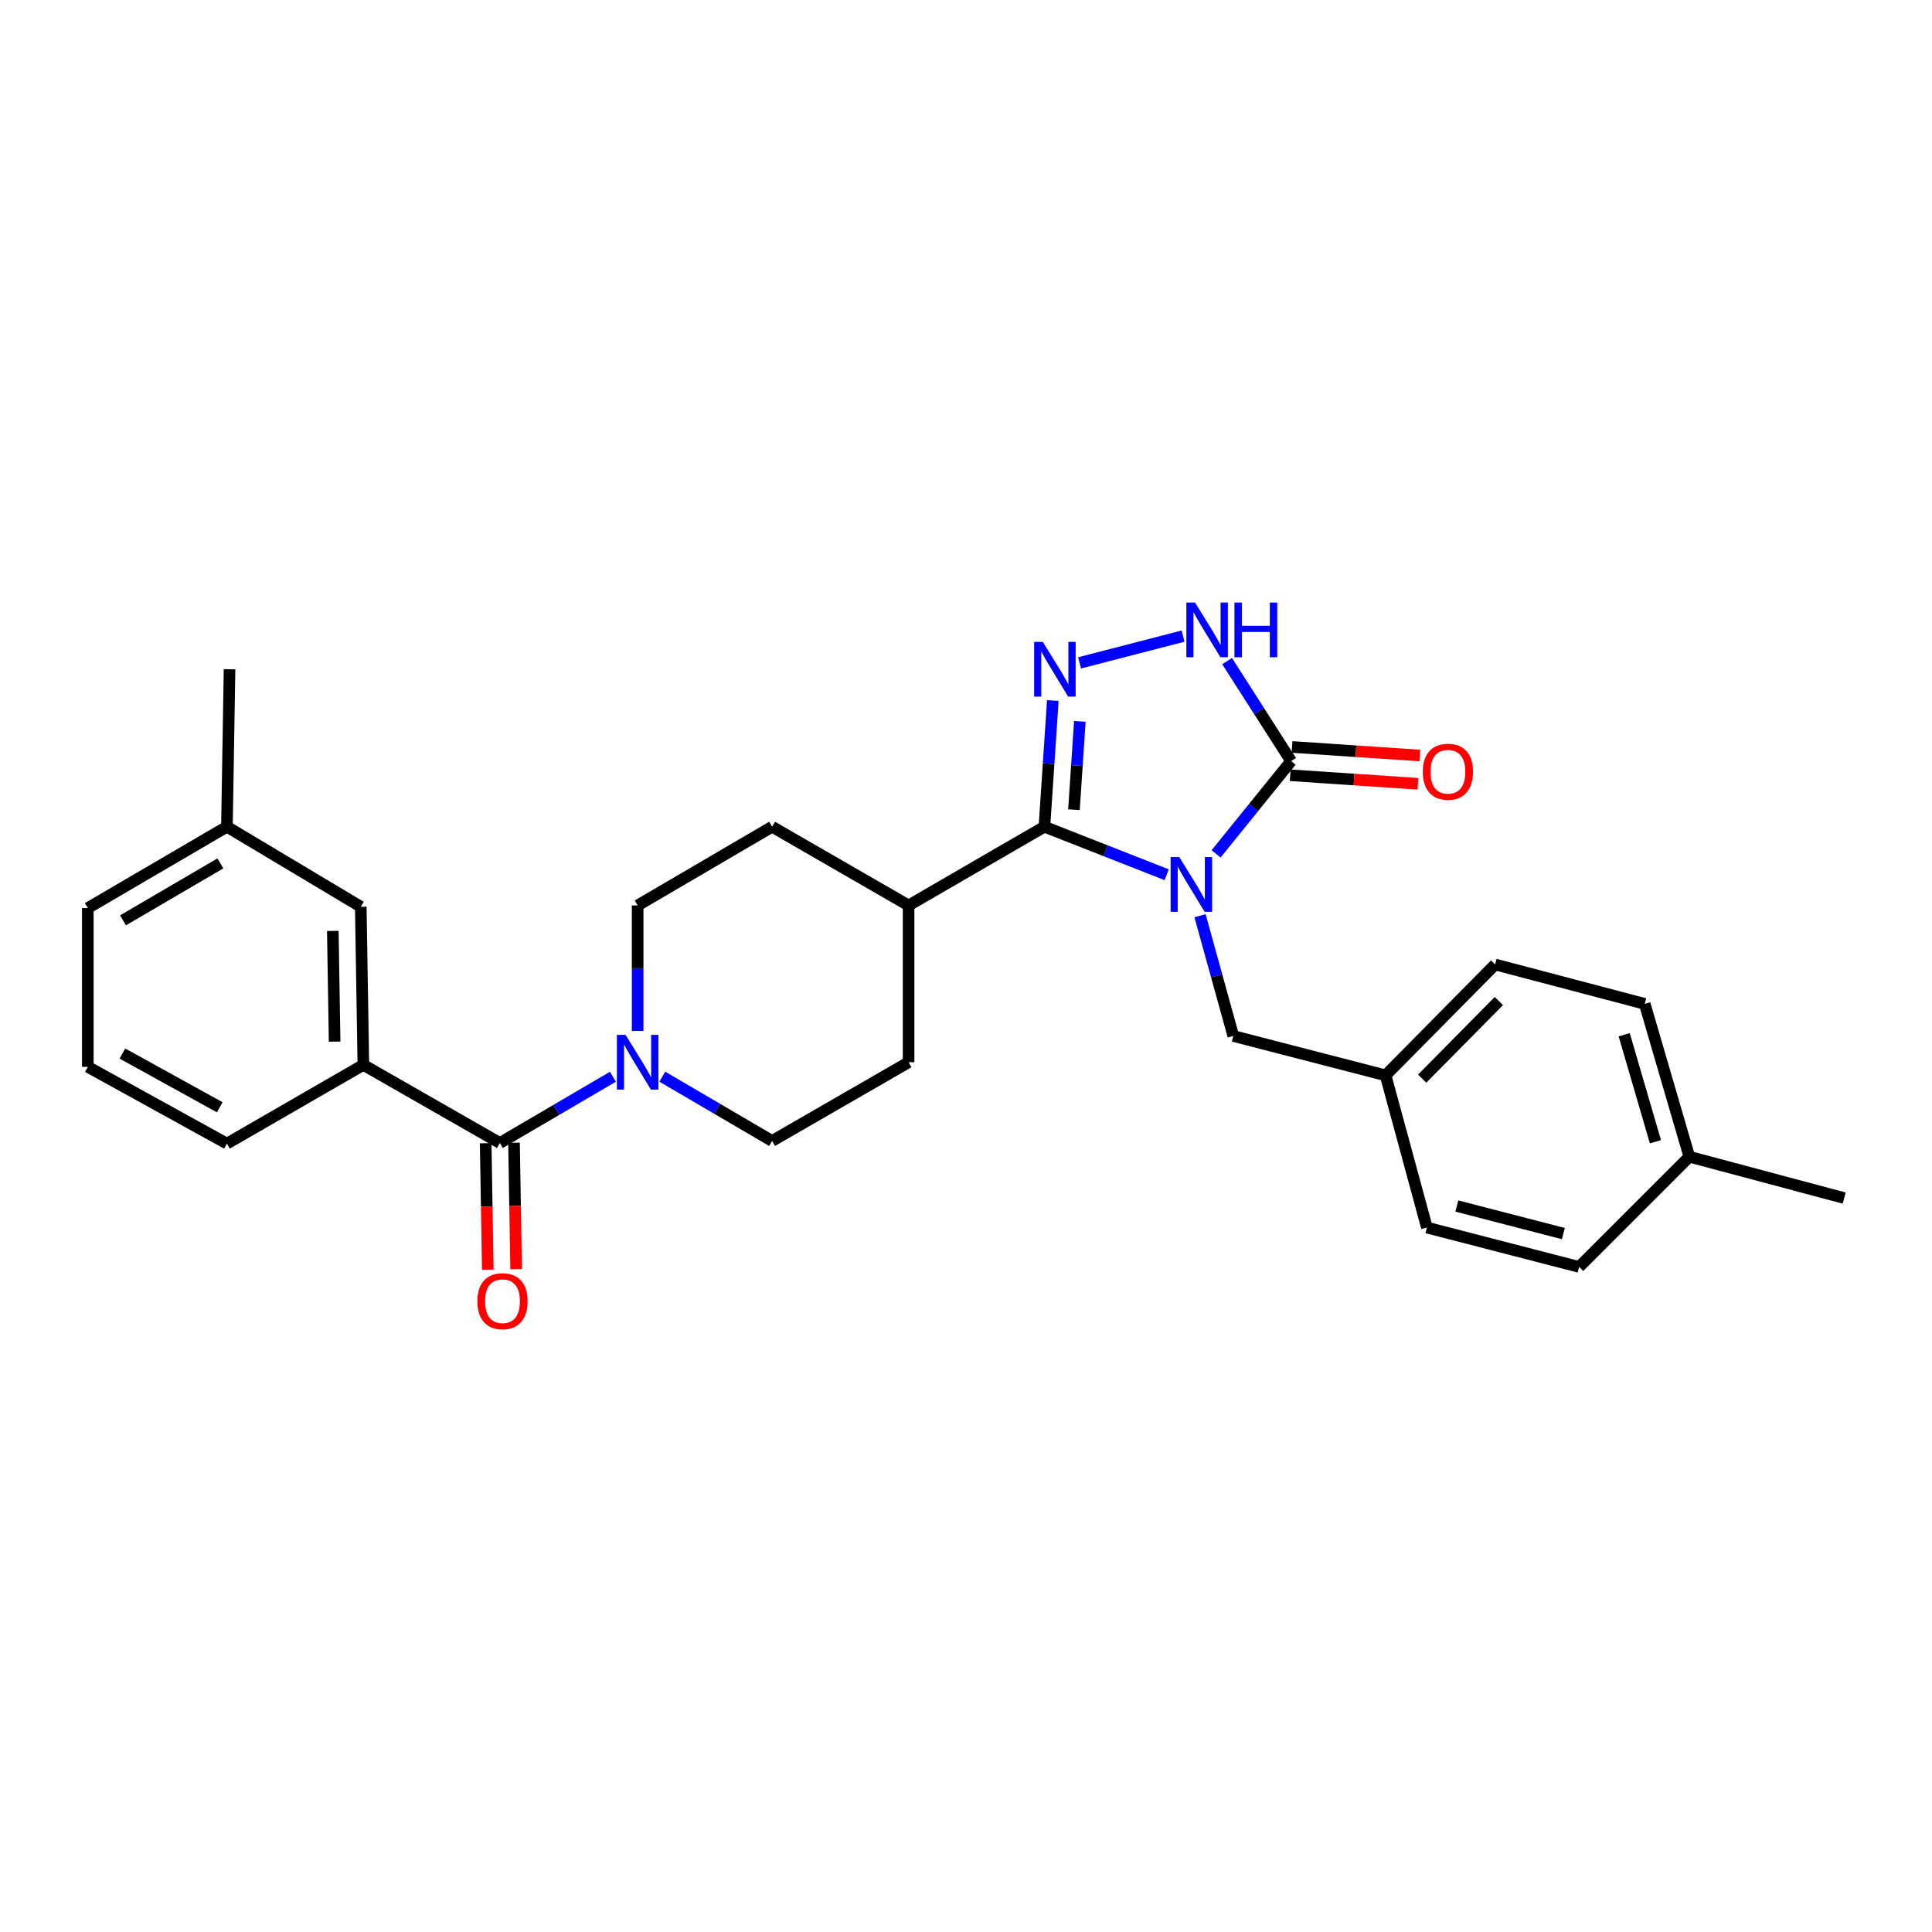 <?xml version='1.0' encoding='iso-8859-1'?>
<svg version='1.1' baseProfile='full'
              xmlns='http://www.w3.org/2000/svg'
                      xmlns:rdkit='http://www.rdkit.org/xml'
                      xmlns:xlink='http://www.w3.org/1999/xlink'
                  xml:space='preserve'
width='1000px' height='1000px' viewBox='0 0 1000 1000'>
<!-- END OF HEADER -->
<rect style='opacity:1.0;fill:#FFFFFF;stroke:none' width='1000' height='1000' x='0' y='0'> </rect>
<path class='bond-0' d='M 603.862,452.763 L 572.222,440.338' style='fill:none;fill-rule:evenodd;stroke:#0000FF;stroke-width:6px;stroke-linecap:butt;stroke-linejoin:miter;stroke-opacity:1' />
<path class='bond-0' d='M 572.222,440.338 L 540.583,427.913' style='fill:none;fill-rule:evenodd;stroke:#000000;stroke-width:6px;stroke-linecap:butt;stroke-linejoin:miter;stroke-opacity:1' />
<path class='bond-2' d='M 629.437,441.969 L 648.86,417.959' style='fill:none;fill-rule:evenodd;stroke:#0000FF;stroke-width:6px;stroke-linecap:butt;stroke-linejoin:miter;stroke-opacity:1' />
<path class='bond-2' d='M 648.86,417.959 L 668.282,393.95' style='fill:none;fill-rule:evenodd;stroke:#000000;stroke-width:6px;stroke-linecap:butt;stroke-linejoin:miter;stroke-opacity:1' />
<path class='bond-7' d='M 621.128,473.978 L 629.745,505.106' style='fill:none;fill-rule:evenodd;stroke:#0000FF;stroke-width:6px;stroke-linecap:butt;stroke-linejoin:miter;stroke-opacity:1' />
<path class='bond-7' d='M 629.745,505.106 L 638.363,536.234' style='fill:none;fill-rule:evenodd;stroke:#000000;stroke-width:6px;stroke-linecap:butt;stroke-linejoin:miter;stroke-opacity:1' />
<path class='bond-1' d='M 540.583,427.913 L 542.758,395.26' style='fill:none;fill-rule:evenodd;stroke:#000000;stroke-width:6px;stroke-linecap:butt;stroke-linejoin:miter;stroke-opacity:1' />
<path class='bond-1' d='M 542.758,395.26 L 544.933,362.607' style='fill:none;fill-rule:evenodd;stroke:#0000FF;stroke-width:6px;stroke-linecap:butt;stroke-linejoin:miter;stroke-opacity:1' />
<path class='bond-1' d='M 555.877,419.092 L 557.4,396.235' style='fill:none;fill-rule:evenodd;stroke:#000000;stroke-width:6px;stroke-linecap:butt;stroke-linejoin:miter;stroke-opacity:1' />
<path class='bond-1' d='M 557.4,396.235 L 558.922,373.378' style='fill:none;fill-rule:evenodd;stroke:#0000FF;stroke-width:6px;stroke-linecap:butt;stroke-linejoin:miter;stroke-opacity:1' />
<path class='bond-8' d='M 540.583,427.913 L 470.284,468.658' style='fill:none;fill-rule:evenodd;stroke:#000000;stroke-width:6px;stroke-linecap:butt;stroke-linejoin:miter;stroke-opacity:1' />
<path class='bond-28' d='M 558.787,343.102 L 612.352,329.25' style='fill:none;fill-rule:evenodd;stroke:#0000FF;stroke-width:6px;stroke-linecap:butt;stroke-linejoin:miter;stroke-opacity:1' />
<path class='bond-3' d='M 668.282,393.95 L 651.718,368.079' style='fill:none;fill-rule:evenodd;stroke:#000000;stroke-width:6px;stroke-linecap:butt;stroke-linejoin:miter;stroke-opacity:1' />
<path class='bond-3' d='M 651.718,368.079 L 635.154,342.208' style='fill:none;fill-rule:evenodd;stroke:#0000FF;stroke-width:6px;stroke-linecap:butt;stroke-linejoin:miter;stroke-opacity:1' />
<path class='bond-9' d='M 667.793,401.271 L 700.851,403.479' style='fill:none;fill-rule:evenodd;stroke:#000000;stroke-width:6px;stroke-linecap:butt;stroke-linejoin:miter;stroke-opacity:1' />
<path class='bond-9' d='M 700.851,403.479 L 733.909,405.688' style='fill:none;fill-rule:evenodd;stroke:#FF0000;stroke-width:6px;stroke-linecap:butt;stroke-linejoin:miter;stroke-opacity:1' />
<path class='bond-9' d='M 668.771,386.629 L 701.829,388.837' style='fill:none;fill-rule:evenodd;stroke:#000000;stroke-width:6px;stroke-linecap:butt;stroke-linejoin:miter;stroke-opacity:1' />
<path class='bond-9' d='M 701.829,388.837 L 734.887,391.046' style='fill:none;fill-rule:evenodd;stroke:#FF0000;stroke-width:6px;stroke-linecap:butt;stroke-linejoin:miter;stroke-opacity:1' />
<path class='bond-4' d='M 258.721,591.605 L 287.981,574.462' style='fill:none;fill-rule:evenodd;stroke:#000000;stroke-width:6px;stroke-linecap:butt;stroke-linejoin:miter;stroke-opacity:1' />
<path class='bond-4' d='M 287.981,574.462 L 317.24,557.319' style='fill:none;fill-rule:evenodd;stroke:#0000FF;stroke-width:6px;stroke-linecap:butt;stroke-linejoin:miter;stroke-opacity:1' />
<path class='bond-6' d='M 258.721,591.605 L 188.073,551.177' style='fill:none;fill-rule:evenodd;stroke:#000000;stroke-width:6px;stroke-linecap:butt;stroke-linejoin:miter;stroke-opacity:1' />
<path class='bond-10' d='M 251.385,591.727 L 251.93,624.453' style='fill:none;fill-rule:evenodd;stroke:#000000;stroke-width:6px;stroke-linecap:butt;stroke-linejoin:miter;stroke-opacity:1' />
<path class='bond-10' d='M 251.93,624.453 L 252.474,657.179' style='fill:none;fill-rule:evenodd;stroke:#FF0000;stroke-width:6px;stroke-linecap:butt;stroke-linejoin:miter;stroke-opacity:1' />
<path class='bond-10' d='M 266.058,591.483 L 266.602,624.209' style='fill:none;fill-rule:evenodd;stroke:#000000;stroke-width:6px;stroke-linecap:butt;stroke-linejoin:miter;stroke-opacity:1' />
<path class='bond-10' d='M 266.602,624.209 L 267.147,656.935' style='fill:none;fill-rule:evenodd;stroke:#FF0000;stroke-width:6px;stroke-linecap:butt;stroke-linejoin:miter;stroke-opacity:1' />
<path class='bond-5' d='M 342.803,557.284 L 371.223,573.923' style='fill:none;fill-rule:evenodd;stroke:#0000FF;stroke-width:6px;stroke-linecap:butt;stroke-linejoin:miter;stroke-opacity:1' />
<path class='bond-5' d='M 371.223,573.923 L 399.644,590.561' style='fill:none;fill-rule:evenodd;stroke:#000000;stroke-width:6px;stroke-linecap:butt;stroke-linejoin:miter;stroke-opacity:1' />
<path class='bond-30' d='M 330.047,533.627 L 330.047,501.143' style='fill:none;fill-rule:evenodd;stroke:#0000FF;stroke-width:6px;stroke-linecap:butt;stroke-linejoin:miter;stroke-opacity:1' />
<path class='bond-30' d='M 330.047,501.143 L 330.047,468.658' style='fill:none;fill-rule:evenodd;stroke:#000000;stroke-width:6px;stroke-linecap:butt;stroke-linejoin:miter;stroke-opacity:1' />
<path class='bond-13' d='M 188.073,551.177 L 186.736,469.327' style='fill:none;fill-rule:evenodd;stroke:#000000;stroke-width:6px;stroke-linecap:butt;stroke-linejoin:miter;stroke-opacity:1' />
<path class='bond-13' d='M 173.2,539.139 L 172.264,481.844' style='fill:none;fill-rule:evenodd;stroke:#000000;stroke-width:6px;stroke-linecap:butt;stroke-linejoin:miter;stroke-opacity:1' />
<path class='bond-23' d='M 188.073,551.177 L 117.457,591.931' style='fill:none;fill-rule:evenodd;stroke:#000000;stroke-width:6px;stroke-linecap:butt;stroke-linejoin:miter;stroke-opacity:1' />
<path class='bond-16' d='M 638.363,536.234 L 717.172,556.598' style='fill:none;fill-rule:evenodd;stroke:#000000;stroke-width:6px;stroke-linecap:butt;stroke-linejoin:miter;stroke-opacity:1' />
<path class='bond-14' d='M 470.284,468.658 L 399.644,427.913' style='fill:none;fill-rule:evenodd;stroke:#000000;stroke-width:6px;stroke-linecap:butt;stroke-linejoin:miter;stroke-opacity:1' />
<path class='bond-15' d='M 470.284,468.658 L 470.284,549.816' style='fill:none;fill-rule:evenodd;stroke:#000000;stroke-width:6px;stroke-linecap:butt;stroke-linejoin:miter;stroke-opacity:1' />
<path class='bond-11' d='M 399.644,590.561 L 470.284,549.816' style='fill:none;fill-rule:evenodd;stroke:#000000;stroke-width:6px;stroke-linecap:butt;stroke-linejoin:miter;stroke-opacity:1' />
<path class='bond-12' d='M 330.047,468.658 L 399.644,427.913' style='fill:none;fill-rule:evenodd;stroke:#000000;stroke-width:6px;stroke-linecap:butt;stroke-linejoin:miter;stroke-opacity:1' />
<path class='bond-17' d='M 186.736,469.327 L 117.457,427.913' style='fill:none;fill-rule:evenodd;stroke:#000000;stroke-width:6px;stroke-linecap:butt;stroke-linejoin:miter;stroke-opacity:1' />
<path class='bond-19' d='M 717.172,556.598 L 738.564,635.383' style='fill:none;fill-rule:evenodd;stroke:#000000;stroke-width:6px;stroke-linecap:butt;stroke-linejoin:miter;stroke-opacity:1' />
<path class='bond-20' d='M 717.172,556.598 L 773.88,499.214' style='fill:none;fill-rule:evenodd;stroke:#000000;stroke-width:6px;stroke-linecap:butt;stroke-linejoin:miter;stroke-opacity:1' />
<path class='bond-20' d='M 736.116,558.305 L 775.811,518.136' style='fill:none;fill-rule:evenodd;stroke:#000000;stroke-width:6px;stroke-linecap:butt;stroke-linejoin:miter;stroke-opacity:1' />
<path class='bond-26' d='M 117.457,427.913 L 118.81,346.405' style='fill:none;fill-rule:evenodd;stroke:#000000;stroke-width:6px;stroke-linecap:butt;stroke-linejoin:miter;stroke-opacity:1' />
<path class='bond-31' d='M 117.457,427.913 L 45.455,470.012' style='fill:none;fill-rule:evenodd;stroke:#000000;stroke-width:6px;stroke-linecap:butt;stroke-linejoin:miter;stroke-opacity:1' />
<path class='bond-31' d='M 114.063,446.895 L 63.662,476.365' style='fill:none;fill-rule:evenodd;stroke:#000000;stroke-width:6px;stroke-linecap:butt;stroke-linejoin:miter;stroke-opacity:1' />
<path class='bond-18' d='M 874.399,598.722 L 851.303,519.603' style='fill:none;fill-rule:evenodd;stroke:#000000;stroke-width:6px;stroke-linecap:butt;stroke-linejoin:miter;stroke-opacity:1' />
<path class='bond-18' d='M 856.848,590.966 L 840.681,535.583' style='fill:none;fill-rule:evenodd;stroke:#000000;stroke-width:6px;stroke-linecap:butt;stroke-linejoin:miter;stroke-opacity:1' />
<path class='bond-27' d='M 874.399,598.722 L 954.545,620.114' style='fill:none;fill-rule:evenodd;stroke:#000000;stroke-width:6px;stroke-linecap:butt;stroke-linejoin:miter;stroke-opacity:1' />
<path class='bond-29' d='M 874.399,598.722 L 817.34,655.764' style='fill:none;fill-rule:evenodd;stroke:#000000;stroke-width:6px;stroke-linecap:butt;stroke-linejoin:miter;stroke-opacity:1' />
<path class='bond-21' d='M 738.564,635.383 L 817.34,655.764' style='fill:none;fill-rule:evenodd;stroke:#000000;stroke-width:6px;stroke-linecap:butt;stroke-linejoin:miter;stroke-opacity:1' />
<path class='bond-21' d='M 754.056,624.234 L 809.199,638.501' style='fill:none;fill-rule:evenodd;stroke:#000000;stroke-width:6px;stroke-linecap:butt;stroke-linejoin:miter;stroke-opacity:1' />
<path class='bond-22' d='M 773.88,499.214 L 851.303,519.603' style='fill:none;fill-rule:evenodd;stroke:#000000;stroke-width:6px;stroke-linecap:butt;stroke-linejoin:miter;stroke-opacity:1' />
<path class='bond-24' d='M 117.457,591.931 L 45.455,552.196' style='fill:none;fill-rule:evenodd;stroke:#000000;stroke-width:6px;stroke-linecap:butt;stroke-linejoin:miter;stroke-opacity:1' />
<path class='bond-24' d='M 113.746,573.123 L 63.345,545.309' style='fill:none;fill-rule:evenodd;stroke:#000000;stroke-width:6px;stroke-linecap:butt;stroke-linejoin:miter;stroke-opacity:1' />
<path class='bond-25' d='M 45.455,552.196 L 45.455,470.012' style='fill:none;fill-rule:evenodd;stroke:#000000;stroke-width:6px;stroke-linecap:butt;stroke-linejoin:miter;stroke-opacity:1' />
<path  class='atom-0' d='M 610.385 443.623
L 619.665 458.623
Q 620.585 460.103, 622.065 462.783
Q 623.545 465.463, 623.625 465.623
L 623.625 443.623
L 627.385 443.623
L 627.385 471.943
L 623.505 471.943
L 613.545 455.543
Q 612.385 453.623, 611.145 451.423
Q 609.945 449.223, 609.585 448.543
L 609.585 471.943
L 605.905 471.943
L 605.905 443.623
L 610.385 443.623
' fill='#0000FF'/>
<path  class='atom-2' d='M 539.752 332.245
L 549.032 347.245
Q 549.952 348.725, 551.432 351.405
Q 552.912 354.085, 552.992 354.245
L 552.992 332.245
L 556.752 332.245
L 556.752 360.565
L 552.872 360.565
L 542.912 344.165
Q 541.752 342.245, 540.512 340.045
Q 539.312 337.845, 538.952 337.165
L 538.952 360.565
L 535.272 360.565
L 535.272 332.245
L 539.752 332.245
' fill='#0000FF'/>
<path  class='atom-4' d='M 618.537 311.872
L 627.817 326.872
Q 628.737 328.352, 630.217 331.032
Q 631.697 333.712, 631.777 333.872
L 631.777 311.872
L 635.537 311.872
L 635.537 340.192
L 631.657 340.192
L 621.697 323.792
Q 620.537 321.872, 619.297 319.672
Q 618.097 317.472, 617.737 316.792
L 617.737 340.192
L 614.057 340.192
L 614.057 311.872
L 618.537 311.872
' fill='#0000FF'/>
<path  class='atom-4' d='M 638.937 311.872
L 642.777 311.872
L 642.777 323.912
L 657.257 323.912
L 657.257 311.872
L 661.097 311.872
L 661.097 340.192
L 657.257 340.192
L 657.257 327.112
L 642.777 327.112
L 642.777 340.192
L 638.937 340.192
L 638.937 311.872
' fill='#0000FF'/>
<path  class='atom-6' d='M 323.787 535.656
L 333.067 550.656
Q 333.987 552.136, 335.467 554.816
Q 336.947 557.496, 337.027 557.656
L 337.027 535.656
L 340.787 535.656
L 340.787 563.976
L 336.907 563.976
L 326.947 547.576
Q 325.787 545.656, 324.547 543.456
Q 323.347 541.256, 322.987 540.576
L 322.987 563.976
L 319.307 563.976
L 319.307 535.656
L 323.787 535.656
' fill='#0000FF'/>
<path  class='atom-10' d='M 736.431 399.451
Q 736.431 392.651, 739.791 388.851
Q 743.151 385.051, 749.431 385.051
Q 755.711 385.051, 759.071 388.851
Q 762.431 392.651, 762.431 399.451
Q 762.431 406.331, 759.031 410.251
Q 755.631 414.131, 749.431 414.131
Q 743.191 414.131, 739.791 410.251
Q 736.431 406.371, 736.431 399.451
M 749.431 410.931
Q 753.751 410.931, 756.071 408.051
Q 758.431 405.131, 758.431 399.451
Q 758.431 393.891, 756.071 391.091
Q 753.751 388.251, 749.431 388.251
Q 745.111 388.251, 742.751 391.051
Q 740.431 393.851, 740.431 399.451
Q 740.431 405.171, 742.751 408.051
Q 745.111 410.931, 749.431 410.931
' fill='#FF0000'/>
<path  class='atom-11' d='M 247.083 673.502
Q 247.083 666.702, 250.443 662.902
Q 253.803 659.102, 260.083 659.102
Q 266.363 659.102, 269.723 662.902
Q 273.083 666.702, 273.083 673.502
Q 273.083 680.382, 269.683 684.302
Q 266.283 688.182, 260.083 688.182
Q 253.843 688.182, 250.443 684.302
Q 247.083 680.422, 247.083 673.502
M 260.083 684.982
Q 264.403 684.982, 266.723 682.102
Q 269.083 679.182, 269.083 673.502
Q 269.083 667.942, 266.723 665.142
Q 264.403 662.302, 260.083 662.302
Q 255.763 662.302, 253.403 665.102
Q 251.083 667.902, 251.083 673.502
Q 251.083 679.222, 253.403 682.102
Q 255.763 684.982, 260.083 684.982
' fill='#FF0000'/>
</svg>
